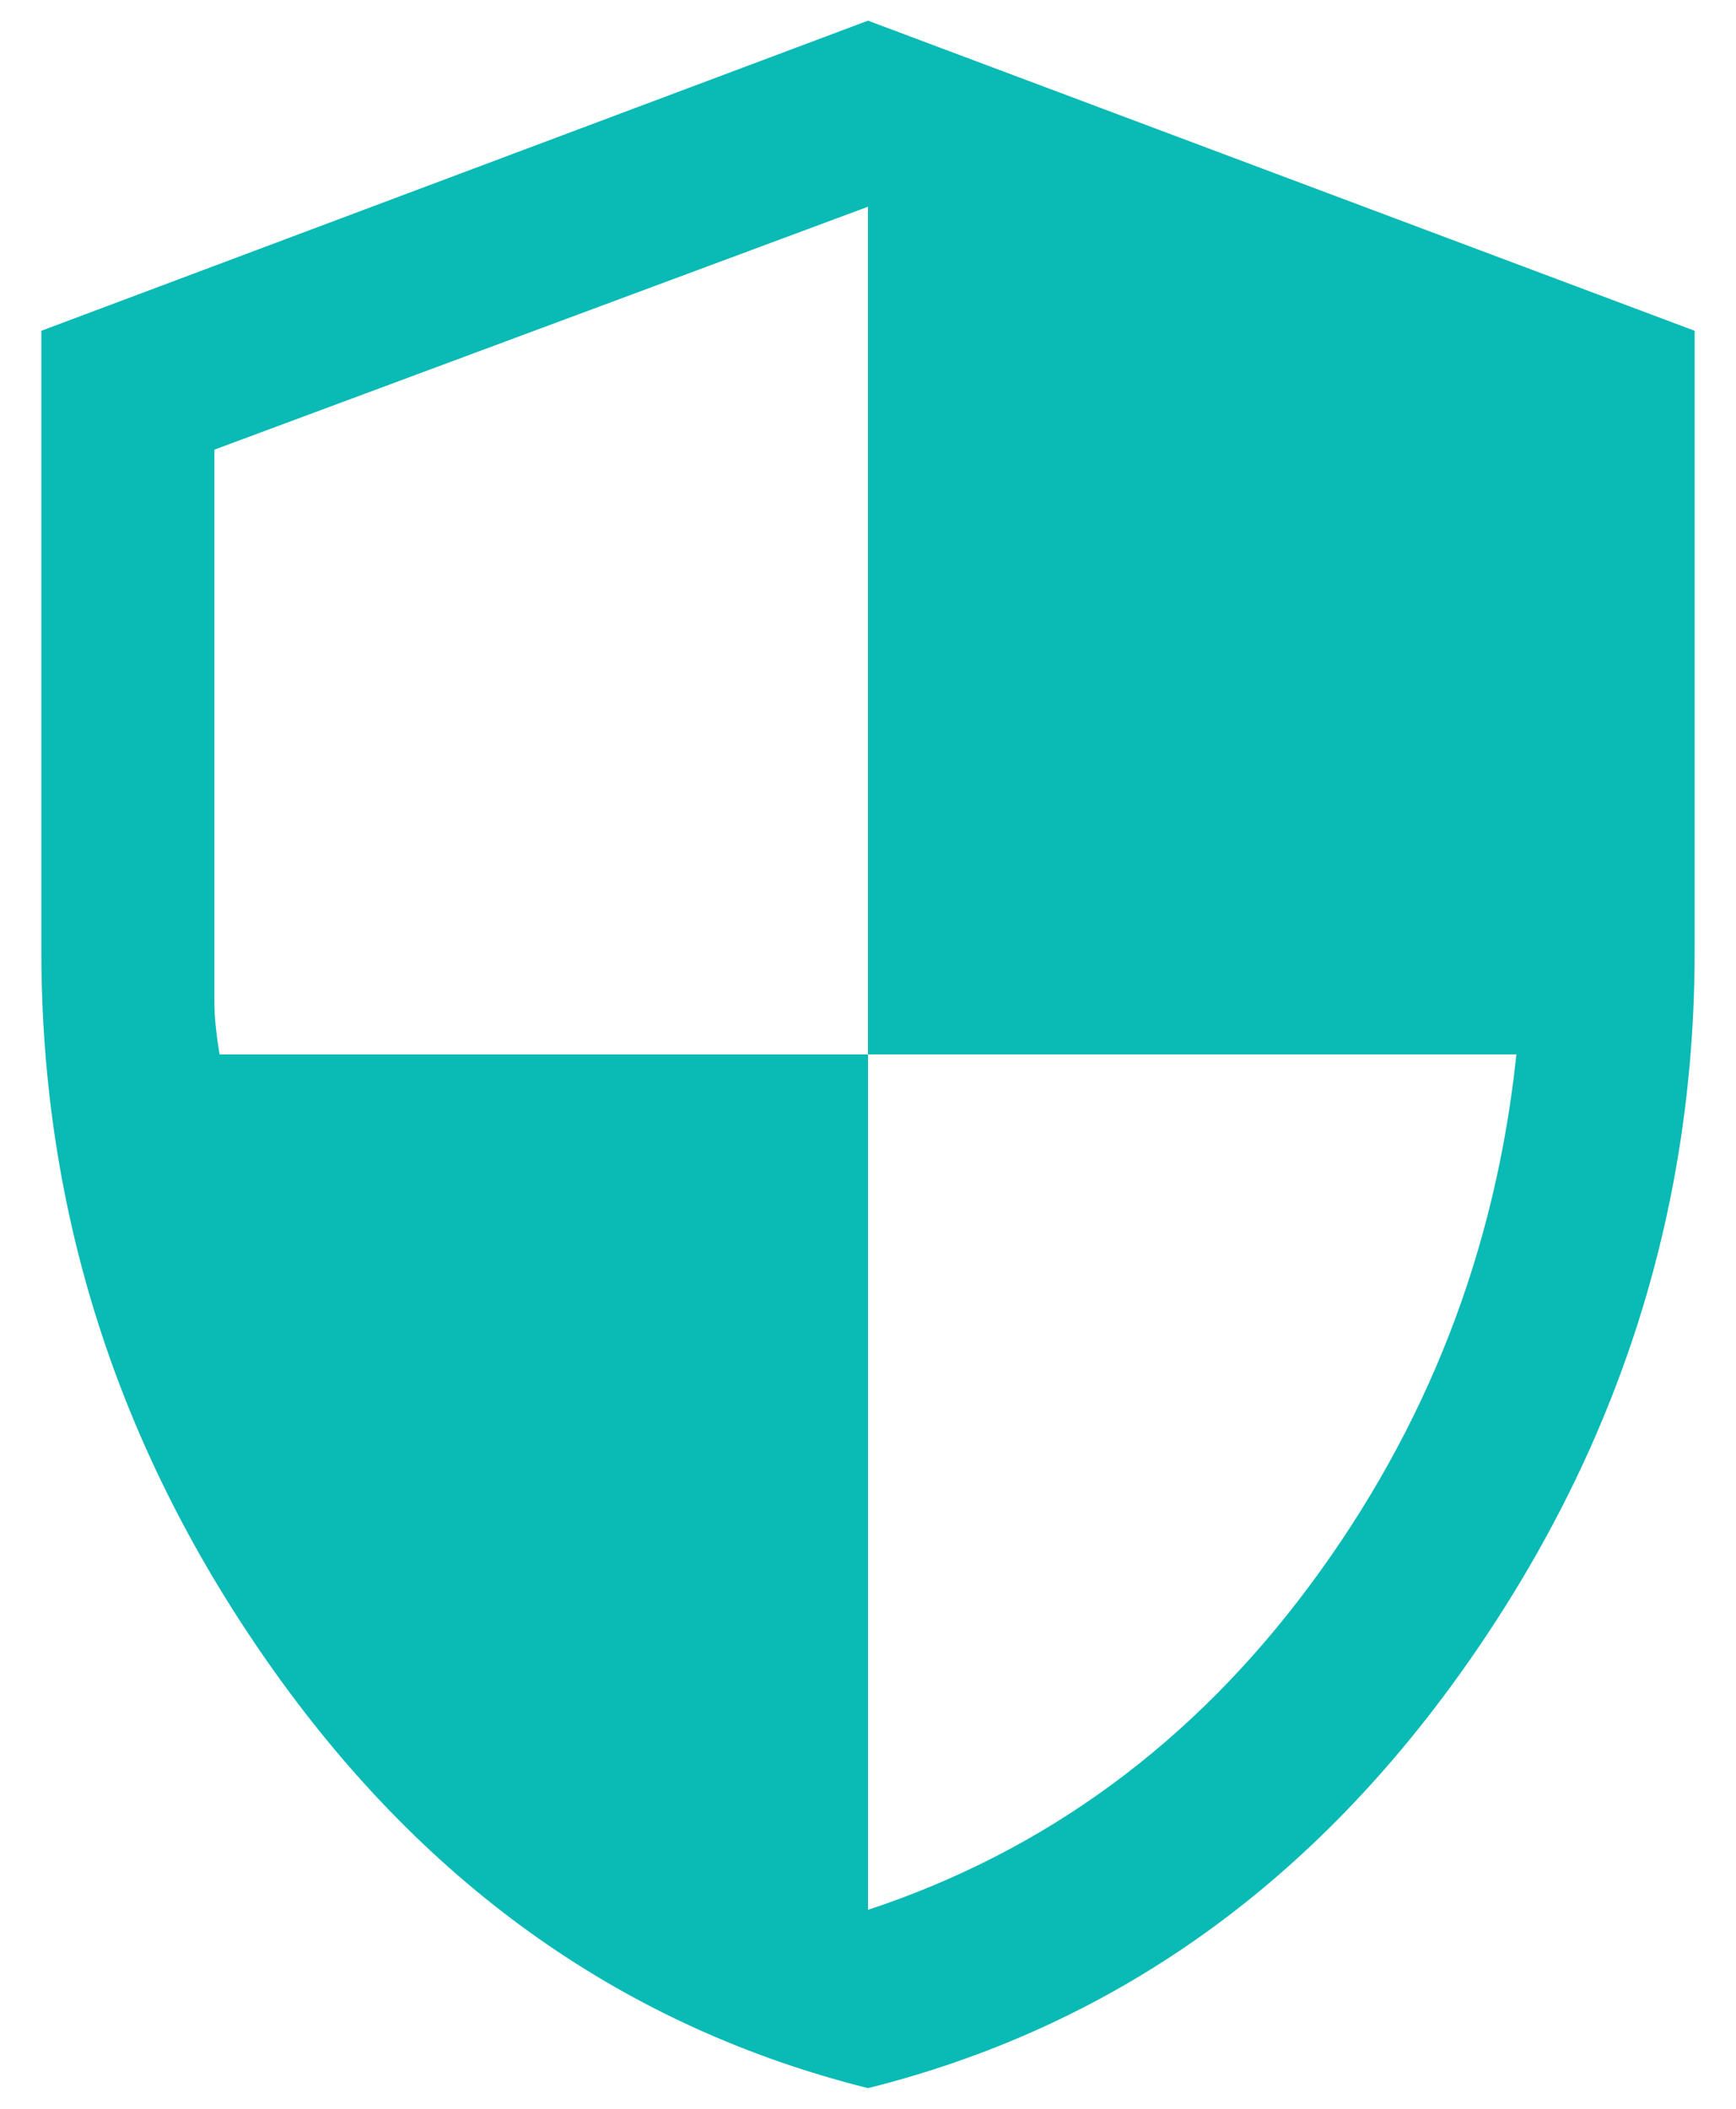 <svg width="28" height="34" viewBox="0 0 28 34" fill="none" xmlns="http://www.w3.org/2000/svg">
<path d="M14 33.667C10.111 32.694 6.917 30.451 4.417 26.938C1.917 23.424 0.667 19.556 0.667 15.333V5.333L14 0.333L27.333 5.333V15.333C27.333 19.556 26.083 23.424 23.583 26.938C21.083 30.451 17.889 32.694 14 33.667ZM14 30.792C16.861 29.847 19.236 28.104 21.125 25.562C23.014 23.021 24.125 20.167 24.458 17H14V3.333L3.458 7.25V16.167C3.458 16.389 3.486 16.667 3.542 17H14V30.792Z" fill="#0ABAB5"/>
</svg>
